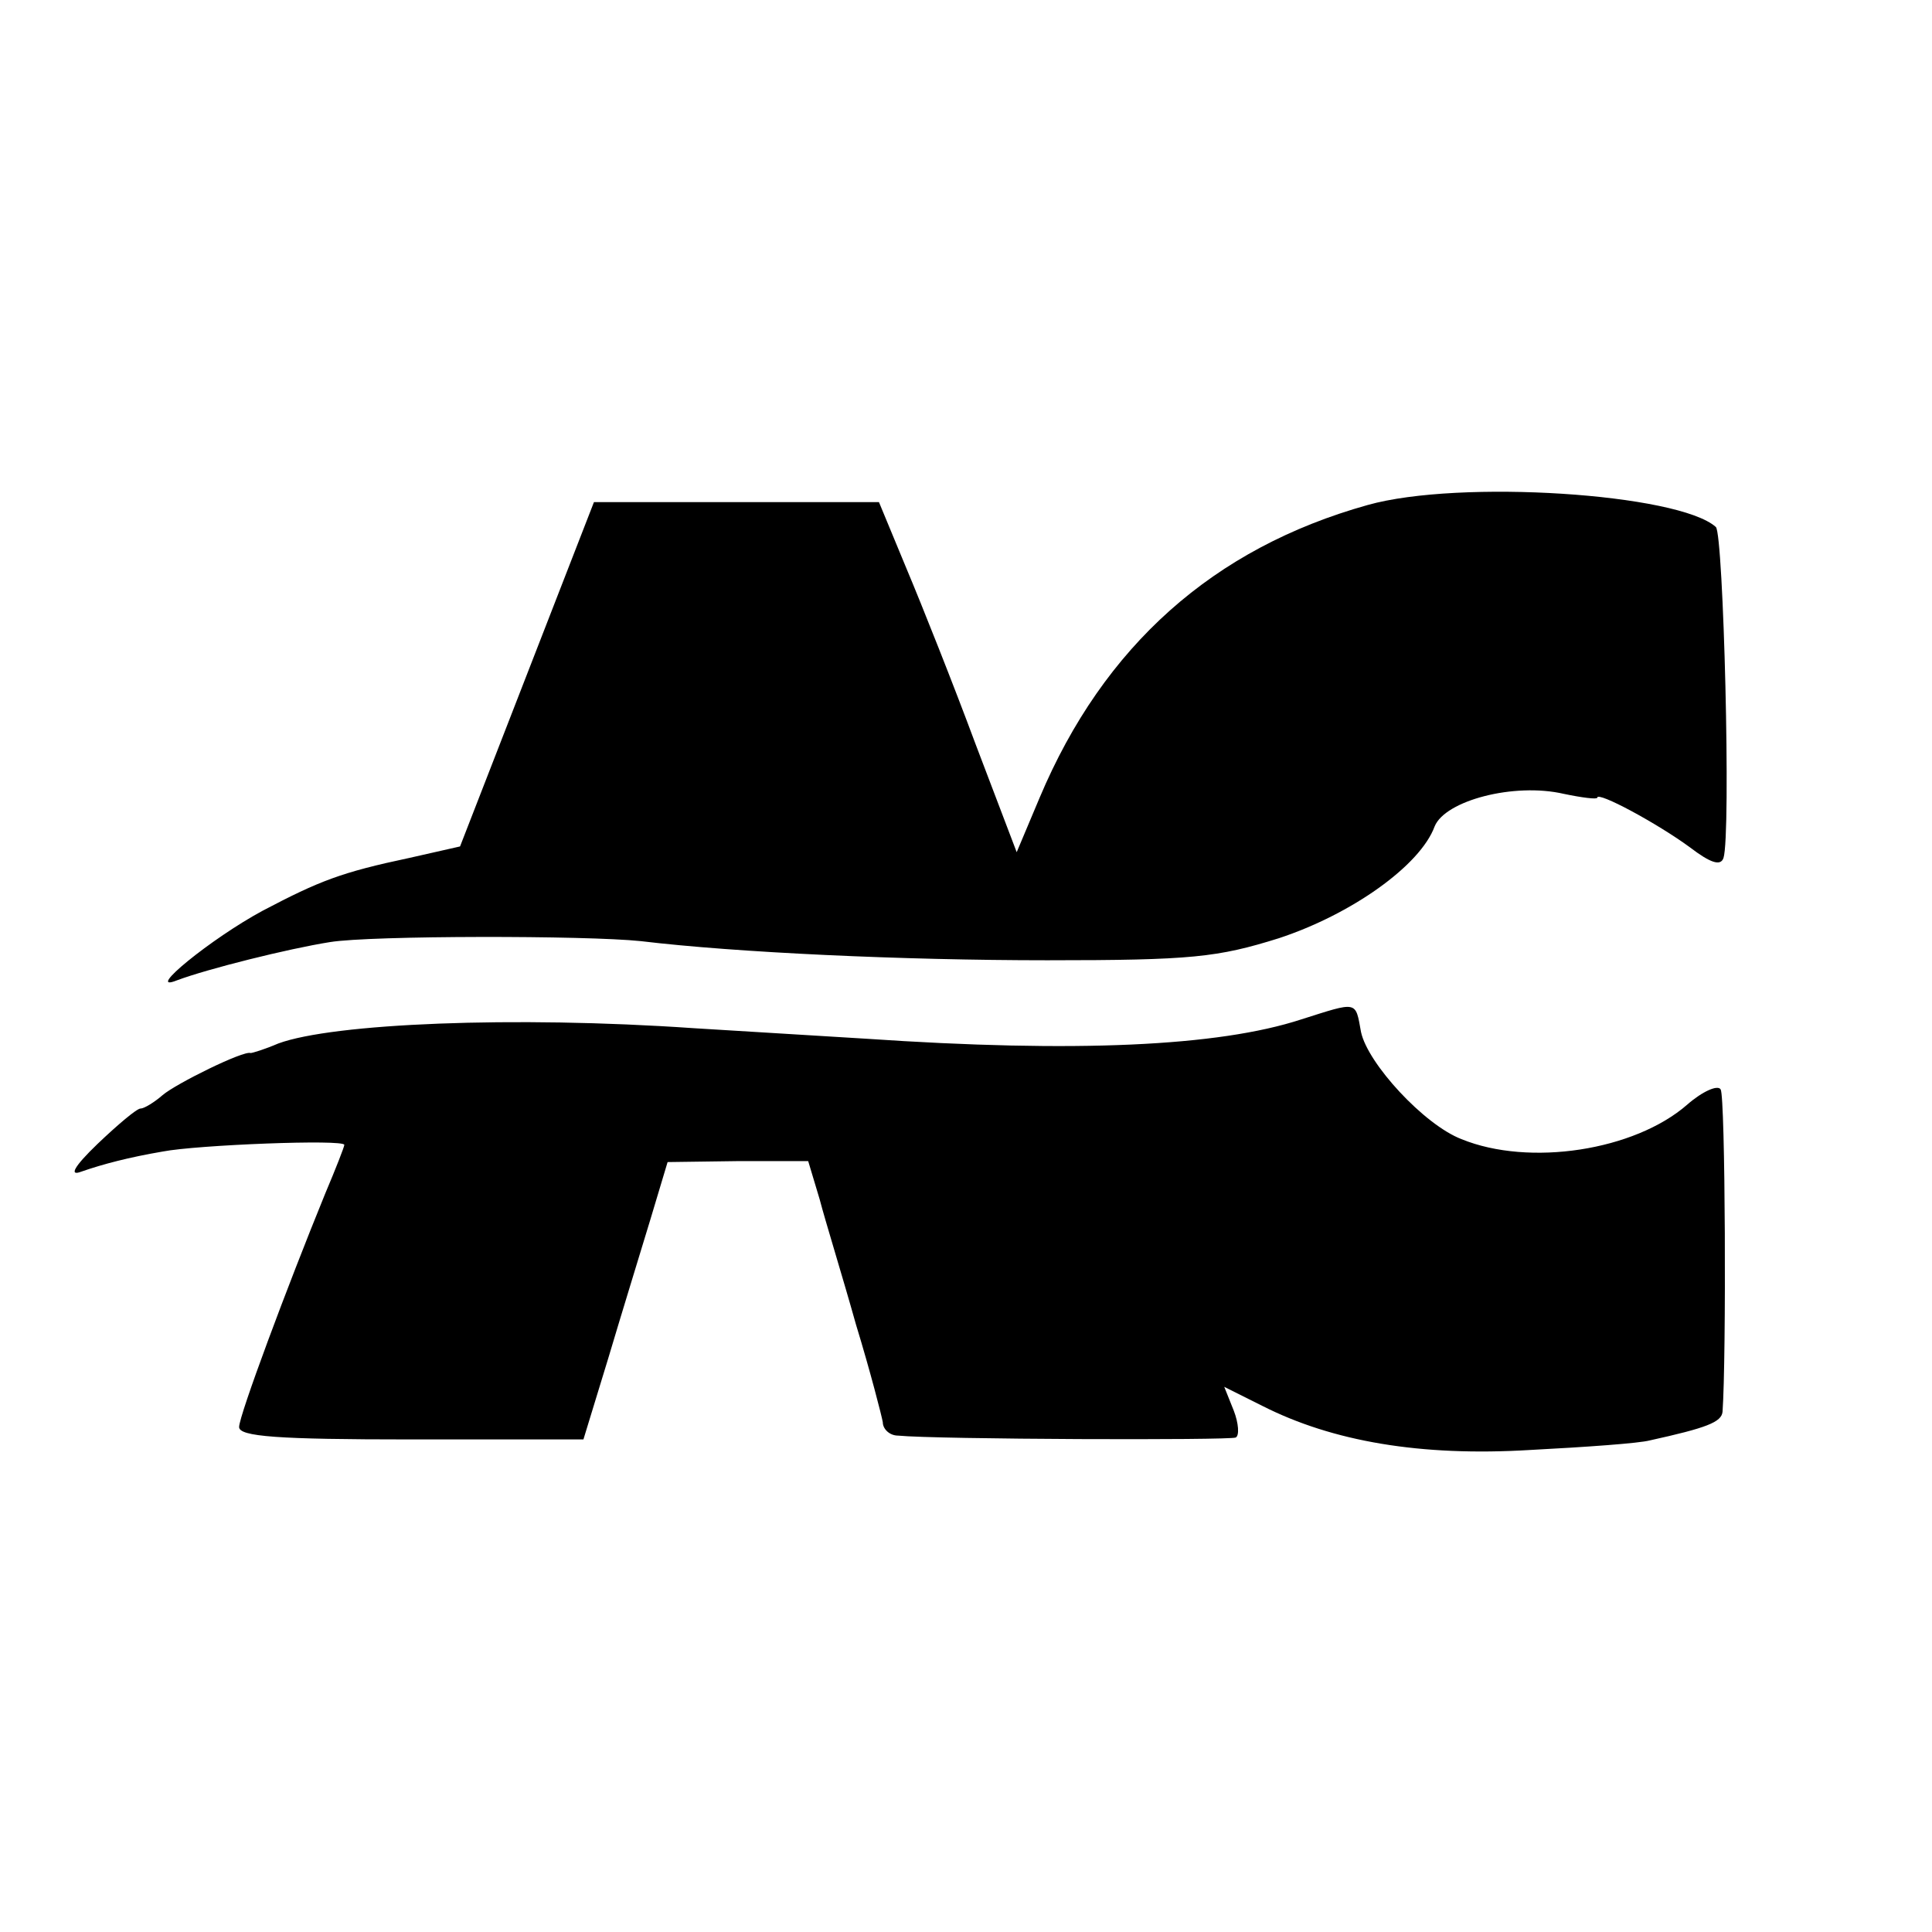<?xml version="1.0" standalone="no"?>
<!DOCTYPE svg PUBLIC "-//W3C//DTD SVG 20010904//EN"
 "http://www.w3.org/TR/2001/REC-SVG-20010904/DTD/svg10.dtd">
<svg version="1.0" xmlns="http://www.w3.org/2000/svg"
 width="202pt" height="202pt" viewBox="0 0 202 202"
 preserveAspectRatio="xMidYMid meet">
<g transform="translate(0,202) scale(0.1,-0.1)"
fill="#000000" stroke="none">
<path d="M1430 1492 c-161 -45 -276 -147 -343 -306 l-24 -57 -43 113 c-23 62
-56 145 -72 183 l-29 70 -149 0 -149 0 -70 -180 -70 -180 -53 -12 c-71 -15
-94 -24 -153 -55 -54 -29 -125 -87 -90 -73 32 12 116 33 160 40 43 7 268 7
325 1 100 -12 274 -20 425 -20 151 0 178 3 242 23 76 25 148 76 163 117 11 27
83 46 135 34 19 -4 35 -6 35 -4 0 7 63 -27 97 -52 21 -16 32 -20 35 -11 8 25
0 339 -8 346 -39 35 -268 50 -364 23z"/>
<path d="M1360 954 c-86 -28 -235 -35 -455 -20 -66 4 -147 9 -180 11 -188 13
-377 5 -434 -16 -14 -6 -27 -10 -29 -10 -7 3 -78 -32 -92 -44 -8 -7 -19 -14
-23 -14 -4 0 -24 -17 -45 -37 -25 -24 -30 -34 -17 -29 23 8 50 15 85 21 36 7
190 13 190 7 0 -2 -9 -25 -20 -51 -40 -98 -90 -232 -90 -244 0 -10 40 -13 180
-13 l180 0 26 85 c14 47 34 112 44 145 l18 60 73 1 74 0 12 -40 c6 -23 24 -81
38 -131 15 -49 27 -96 28 -102 0 -7 7 -14 16 -14 40 -4 347 -5 353 -2 4 2 3
15 -2 28 l-10 25 40 -20 c73 -37 165 -53 280 -46 58 3 114 7 125 10 59 13 75
19 76 30 4 56 3 330 -2 337 -3 5 -19 -2 -35 -16 -55 -48 -165 -65 -236 -36
-39 15 -98 79 -105 112 -6 33 -3 32 -63 13z"/>
</g>
</svg>
